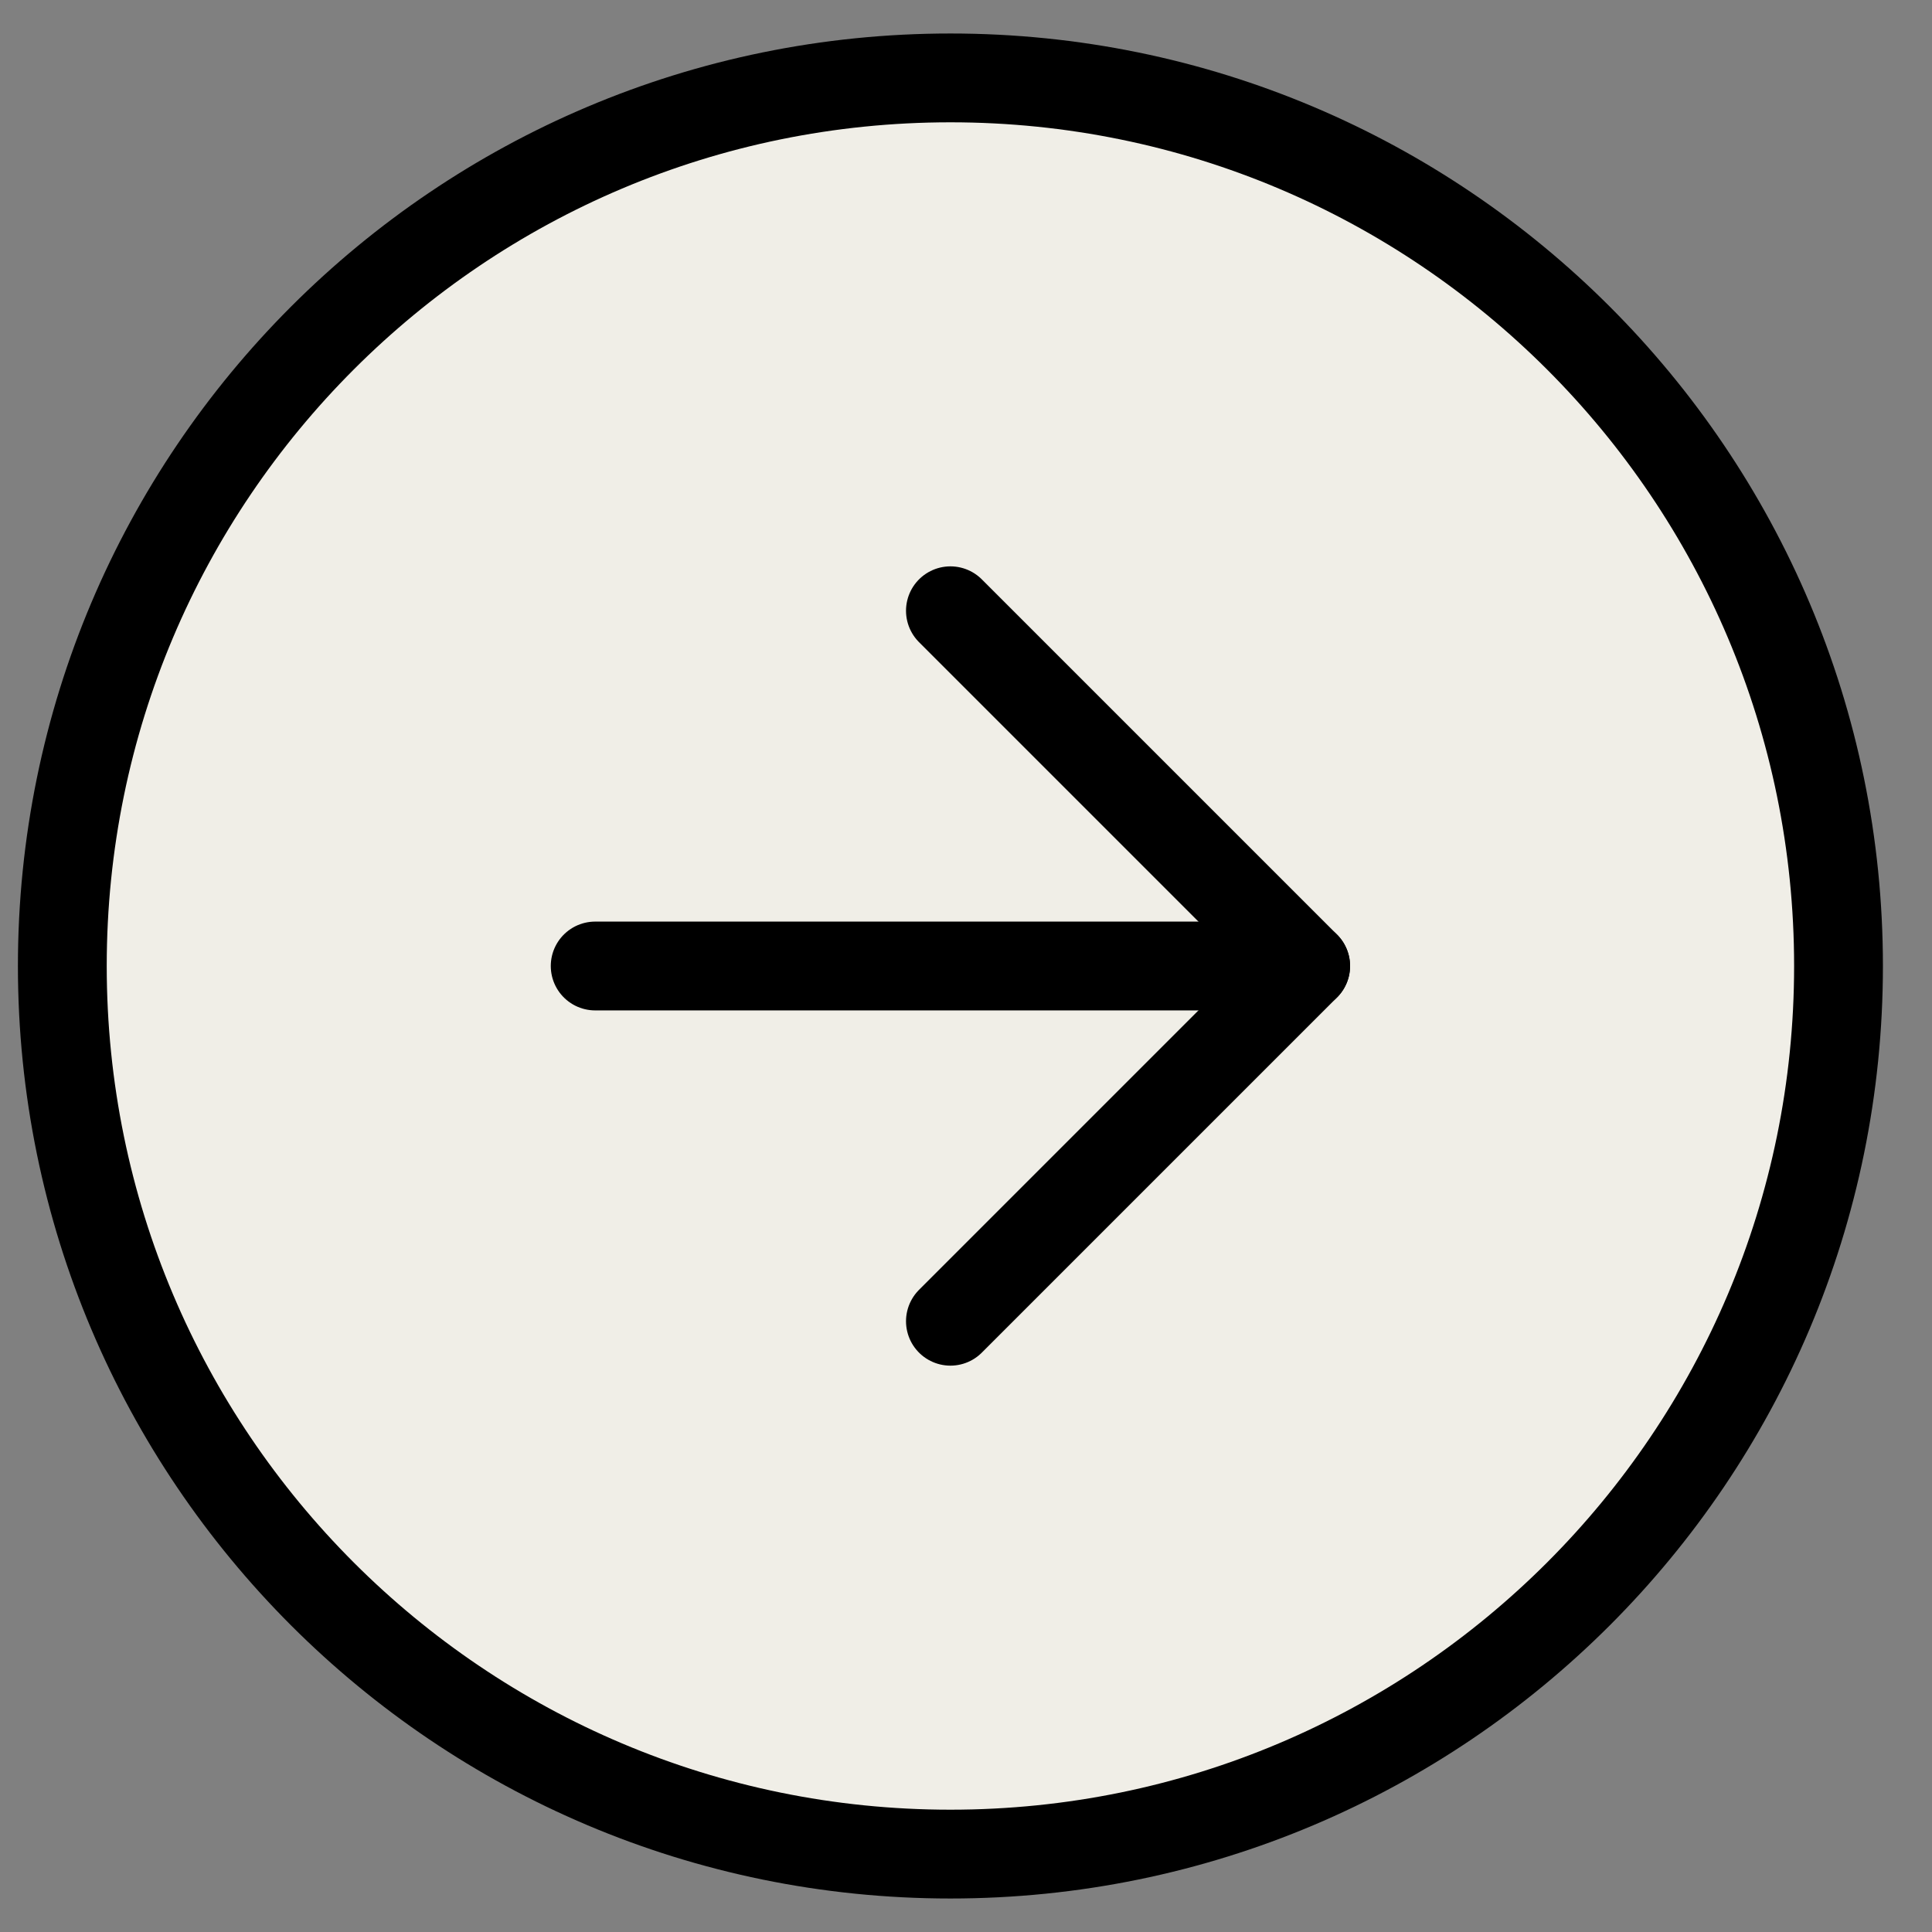 <svg xmlns="http://www.w3.org/2000/svg" width="31" height="31" viewBox="0 0 31 31" fill="none"><rect x="0" y="0" width="31" height="31" fill="#808080" stroke="none"/><path d="M15.25 29.75C23.12 29.75 29.5 23.37 29.5 15.5C29.5 7.63 23.12 1.25 15.25 1.25C7.38 1.25 1 7.63 1 15.5C1 23.37 7.38 29.75 15.25 29.75Z" fill="#F0EEE7" stroke="black" stroke-width="1.425" stroke-linecap="round" stroke-linejoin="round"></path><path d="M15.25 21.2L20.95 15.5L15.25 9.8" fill="#F0EEE7"></path><path d="M15.25 21.2L20.95 15.5L15.25 9.8" stroke="black" stroke-width="1.425" stroke-linecap="round" stroke-linejoin="round"></path><path d="M9.55 15.5H20.95" stroke="black" stroke-width="1.425" stroke-linecap="round" stroke-linejoin="round"></path></svg>